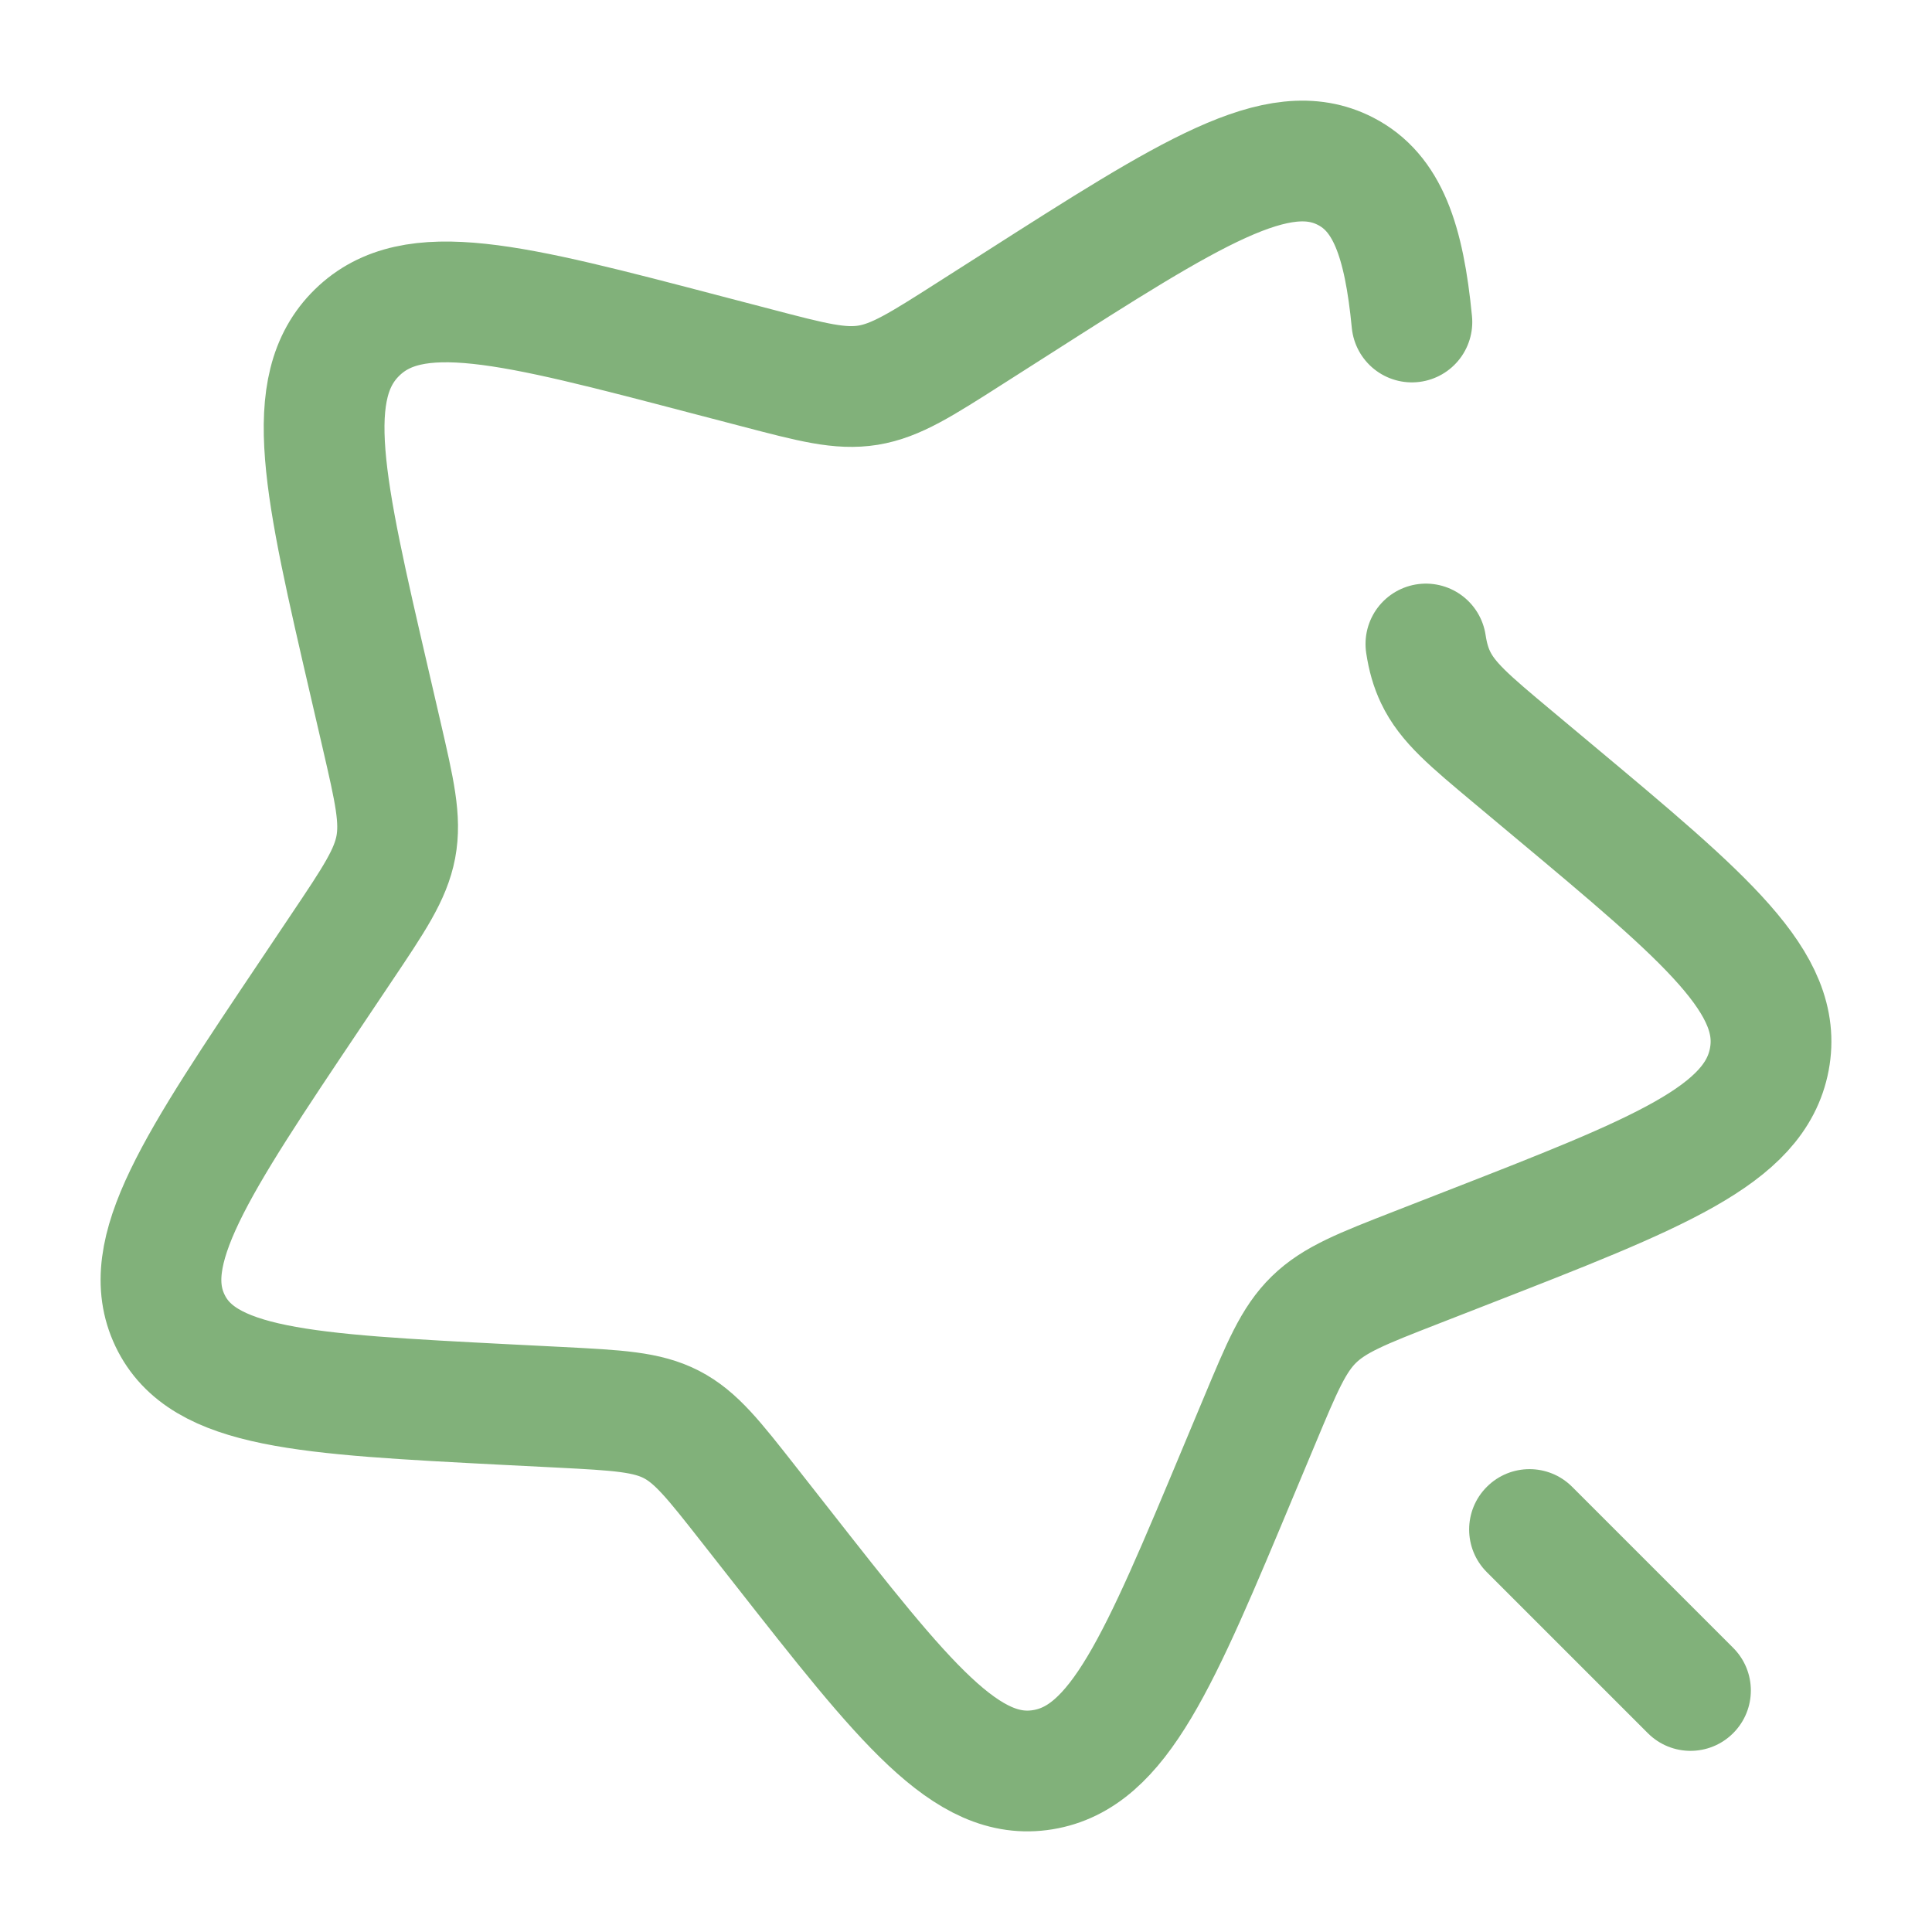 <?xml version="1.0" encoding="UTF-8"?> <svg xmlns="http://www.w3.org/2000/svg" viewBox="0 0 24.00 24.00" data-guides="{&quot;vertical&quot;:[],&quot;horizontal&quot;:[]}"><defs></defs><path fill="none" stroke="#81b17a" fill-opacity="1" stroke-width="1.5" stroke-opacity="1" color="rgb(51, 51, 51)" stroke-linecap="round" id="tSvg17394d8c5d5" title="Path 10" d="M17.713 8C17.737 8.158 17.774 8.289 17.833 8.413C17.981 8.724 18.253 8.951 18.796 9.405C18.961 9.543 19.126 9.681 19.291 9.819C21.202 11.416 22.158 12.215 21.979 13.16C21.8 14.106 20.605 14.572 18.214 15.504C18.008 15.585 17.802 15.665 17.596 15.745C16.916 16.01 16.577 16.143 16.322 16.392C16.067 16.641 15.927 16.978 15.645 17.653C15.559 17.858 15.474 18.063 15.388 18.267C14.396 20.642 13.9 21.83 12.954 21.984C12.008 22.139 11.239 21.158 9.7 19.196C9.567 19.027 9.434 18.858 9.302 18.689C8.864 18.131 8.646 17.853 8.34 17.695C8.034 17.538 7.675 17.519 6.957 17.482C6.74 17.471 6.522 17.46 6.304 17.449C3.78 17.319 2.518 17.254 2.112 16.404C1.706 15.554 2.426 14.482 3.865 12.337C3.989 12.152 4.113 11.967 4.237 11.782C4.646 11.173 4.851 10.868 4.917 10.522C4.982 10.175 4.901 9.826 4.74 9.129C4.691 8.917 4.642 8.705 4.593 8.494C4.024 6.039 3.74 4.811 4.436 4.131C5.131 3.451 6.345 3.769 8.774 4.406C8.983 4.46 9.193 4.515 9.402 4.57C10.092 4.751 10.437 4.841 10.784 4.785C11.13 4.728 11.439 4.531 12.056 4.137C12.244 4.017 12.431 3.897 12.619 3.778C14.792 2.39 15.878 1.697 16.714 2.127C17.232 2.393 17.441 2.984 17.539 4"></path><path fill="#81b17a" stroke="none" fill-opacity="1" stroke-width="1" stroke-opacity="1" color="rgb(51, 51, 51)" id="tSvgba9ca49ed9" title="Path 11" d="M19.53 18.47C19.237 18.177 18.763 18.177 18.47 18.47C18.177 18.763 18.177 19.237 18.47 19.53C18.823 19.177 19.177 18.823 19.53 18.47ZM20.47 21.53C20.763 21.823 21.237 21.823 21.53 21.53C21.823 21.237 21.823 20.763 21.53 20.47C21.177 20.823 20.823 21.177 20.47 21.53ZM18.47 19.53C19.136 20.197 19.803 20.864 20.47 21.53C20.823 21.177 21.177 20.823 21.53 20.47C20.864 19.803 20.197 19.136 19.53 18.47C19.177 18.823 18.823 19.177 18.47 19.53Z"></path></svg> 